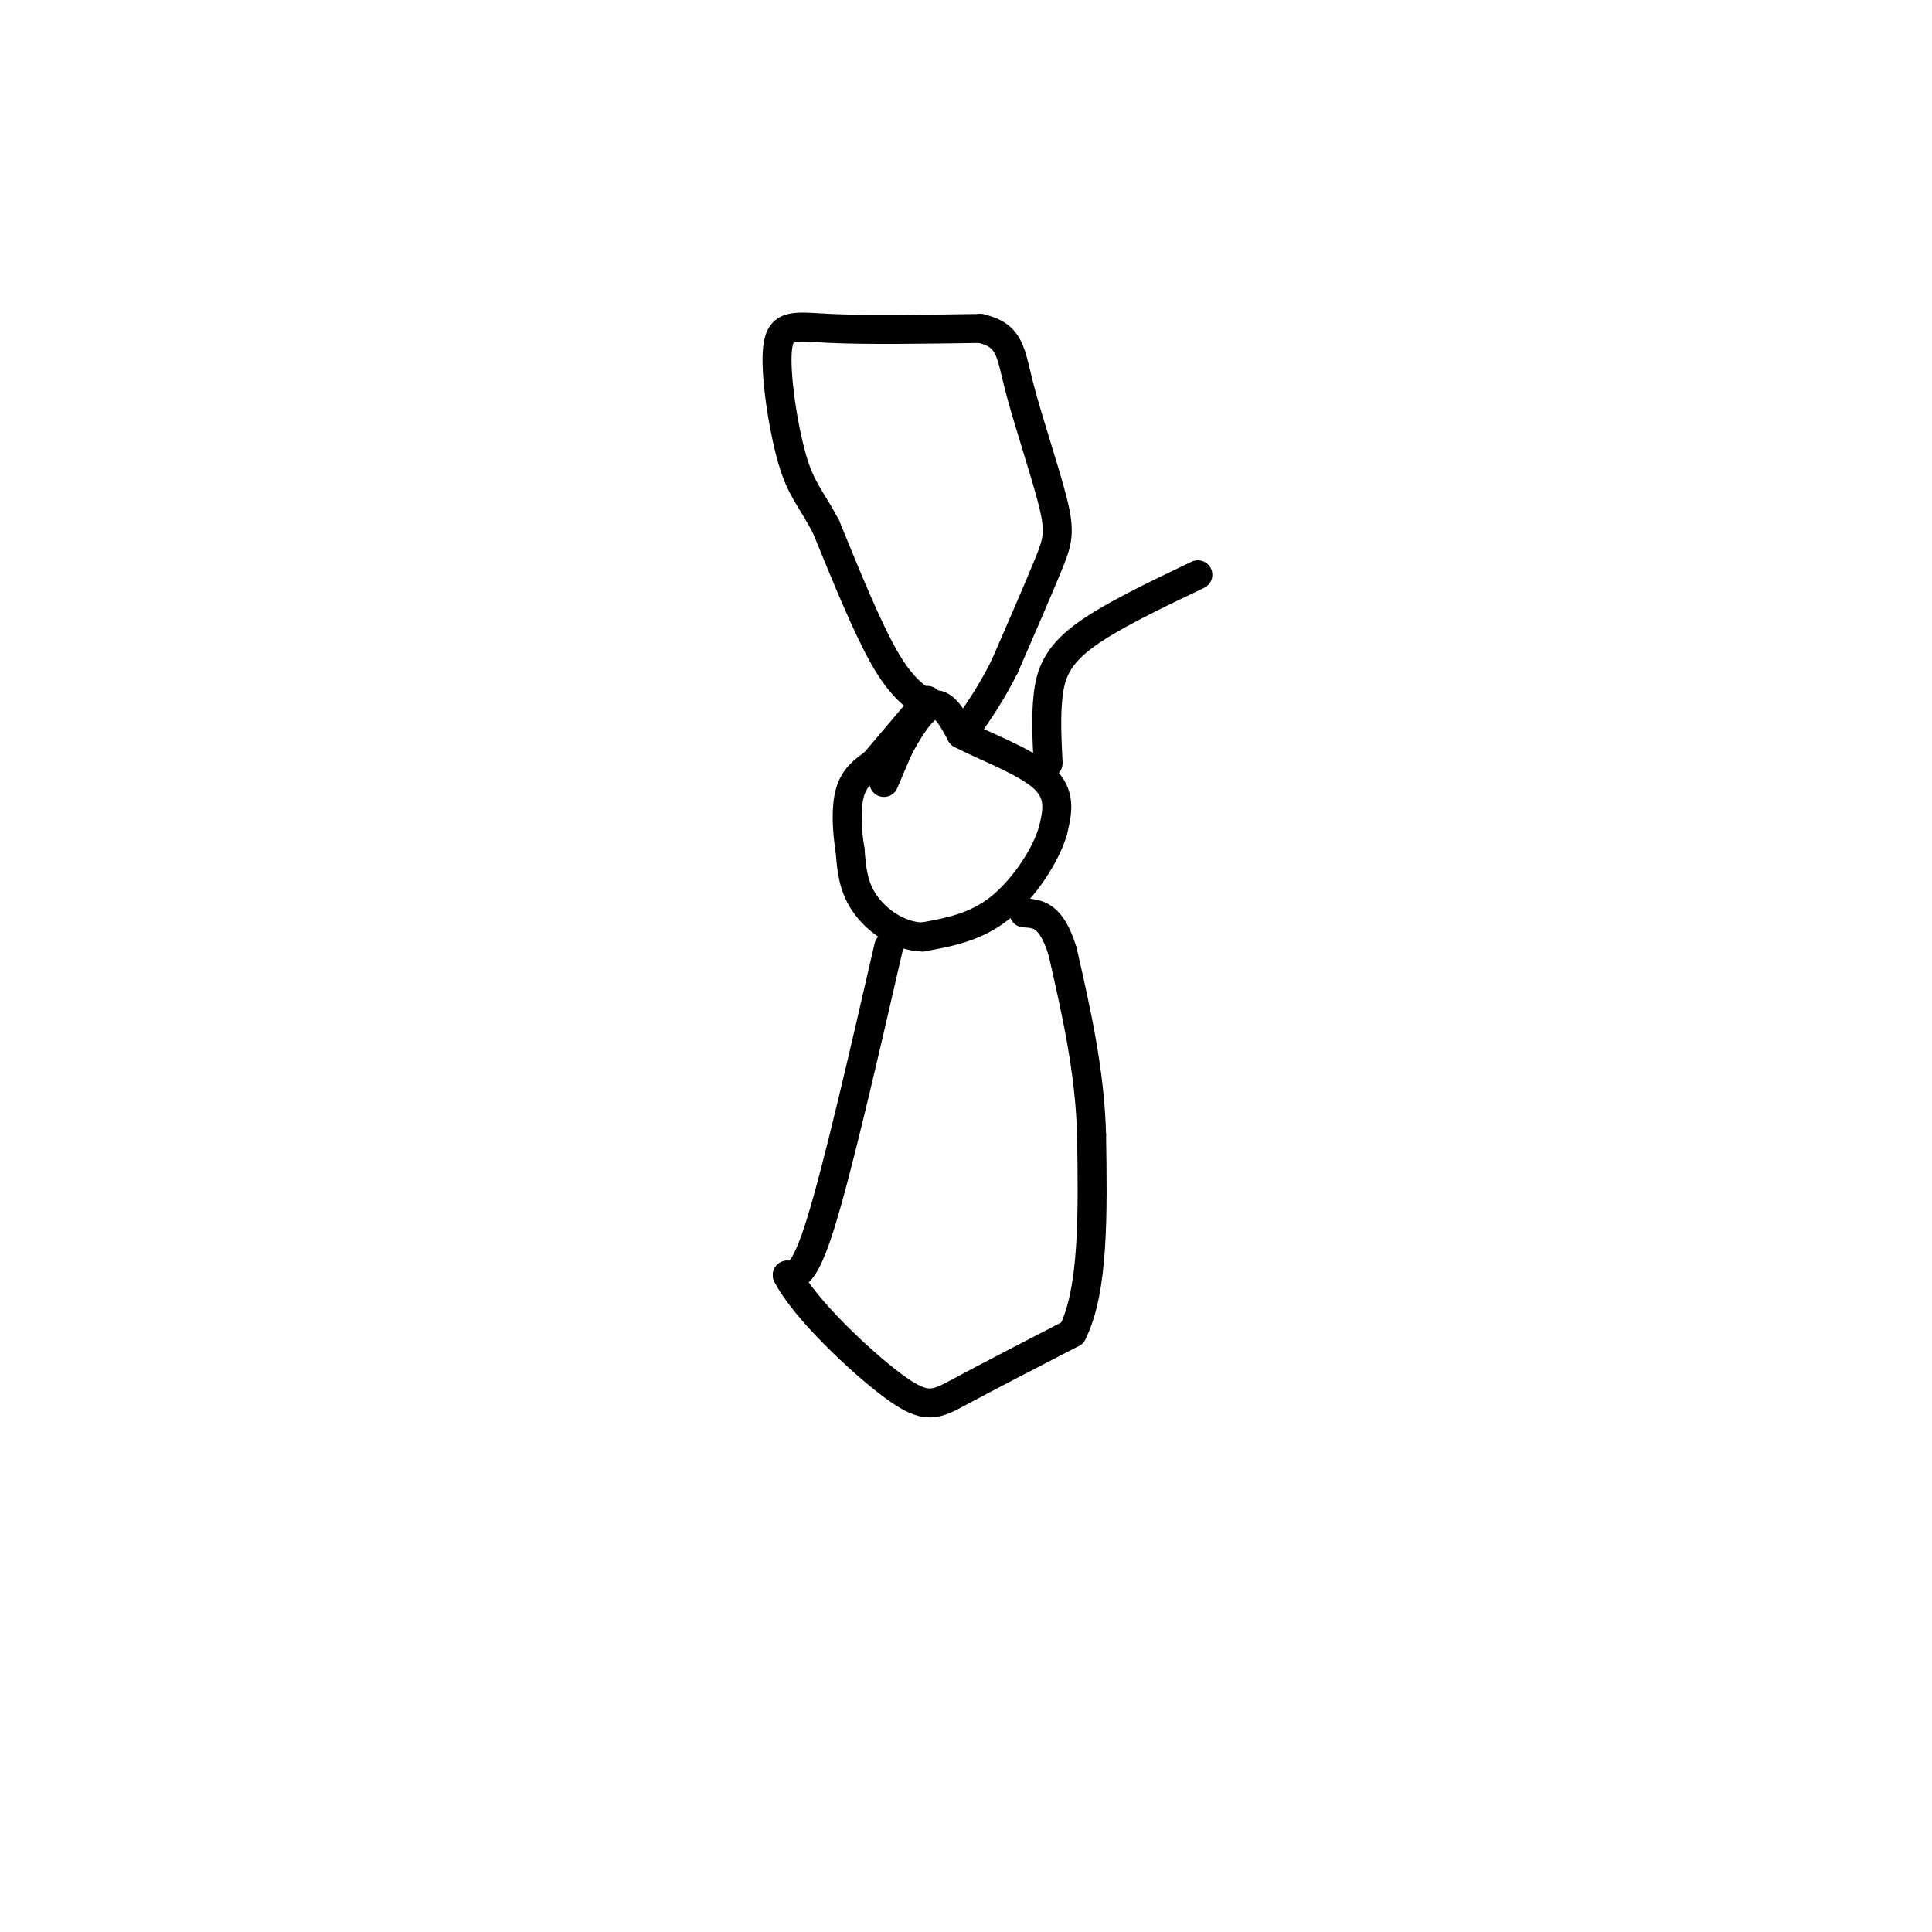 <svg viewBox='0 0 400 400' version='1.1' xmlns='http://www.w3.org/2000/svg' xmlns:xlink='http://www.w3.org/1999/xlink'><g fill='none' stroke='#000000' stroke-width='6' stroke-linecap='round' stroke-linejoin='round'><path d='M183,162c0.000,0.000 3.000,-7.000 3,-7'/><path d='M186,155c1.756,-3.356 4.644,-8.244 7,-9c2.356,-0.756 4.178,2.622 6,6'/><path d='M199,152c4.622,2.444 13.178,5.556 17,9c3.822,3.444 2.911,7.222 2,11'/><path d='M218,172c-1.422,5.000 -5.978,12.000 -11,16c-5.022,4.000 -10.511,5.000 -16,6'/><path d='M191,194c-5.022,-0.133 -9.578,-3.467 -12,-7c-2.422,-3.533 -2.711,-7.267 -3,-11'/><path d='M176,176c-0.689,-4.111 -0.911,-8.889 0,-12c0.911,-3.111 2.956,-4.556 5,-6'/><path d='M181,158c2.667,-3.167 6.833,-8.083 11,-13'/><path d='M192,146c-2.750,-1.917 -5.500,-3.833 -9,-10c-3.500,-6.167 -7.750,-16.583 -12,-27'/><path d='M171,109c-3.183,-6.018 -5.142,-7.561 -7,-14c-1.858,-6.439 -3.616,-17.772 -3,-23c0.616,-5.228 3.604,-4.351 11,-4c7.396,0.351 19.198,0.175 31,0'/><path d='M203,68c6.196,1.404 6.187,4.912 8,12c1.813,7.088 5.450,17.754 7,24c1.550,6.246 1.014,8.070 -1,13c-2.014,4.930 -5.507,12.965 -9,21'/><path d='M208,138c-2.833,5.667 -5.417,9.333 -8,13'/><path d='M184,196c-5.250,22.833 -10.500,45.667 -14,57c-3.500,11.333 -5.250,11.167 -7,11'/><path d='M163,264c3.333,6.702 15.167,17.958 22,23c6.833,5.042 8.667,3.869 14,1c5.333,-2.869 14.167,-7.435 23,-12'/><path d='M222,276c4.500,-8.833 4.250,-24.917 4,-41'/><path d='M226,235c-0.333,-13.167 -3.167,-25.583 -6,-38'/><path d='M220,197c-2.333,-7.667 -5.167,-7.833 -8,-8'/><path d='M217,158c-0.244,-4.867 -0.489,-9.733 0,-14c0.489,-4.267 1.711,-7.933 7,-12c5.289,-4.067 14.644,-8.533 24,-13'/></g>
</svg>